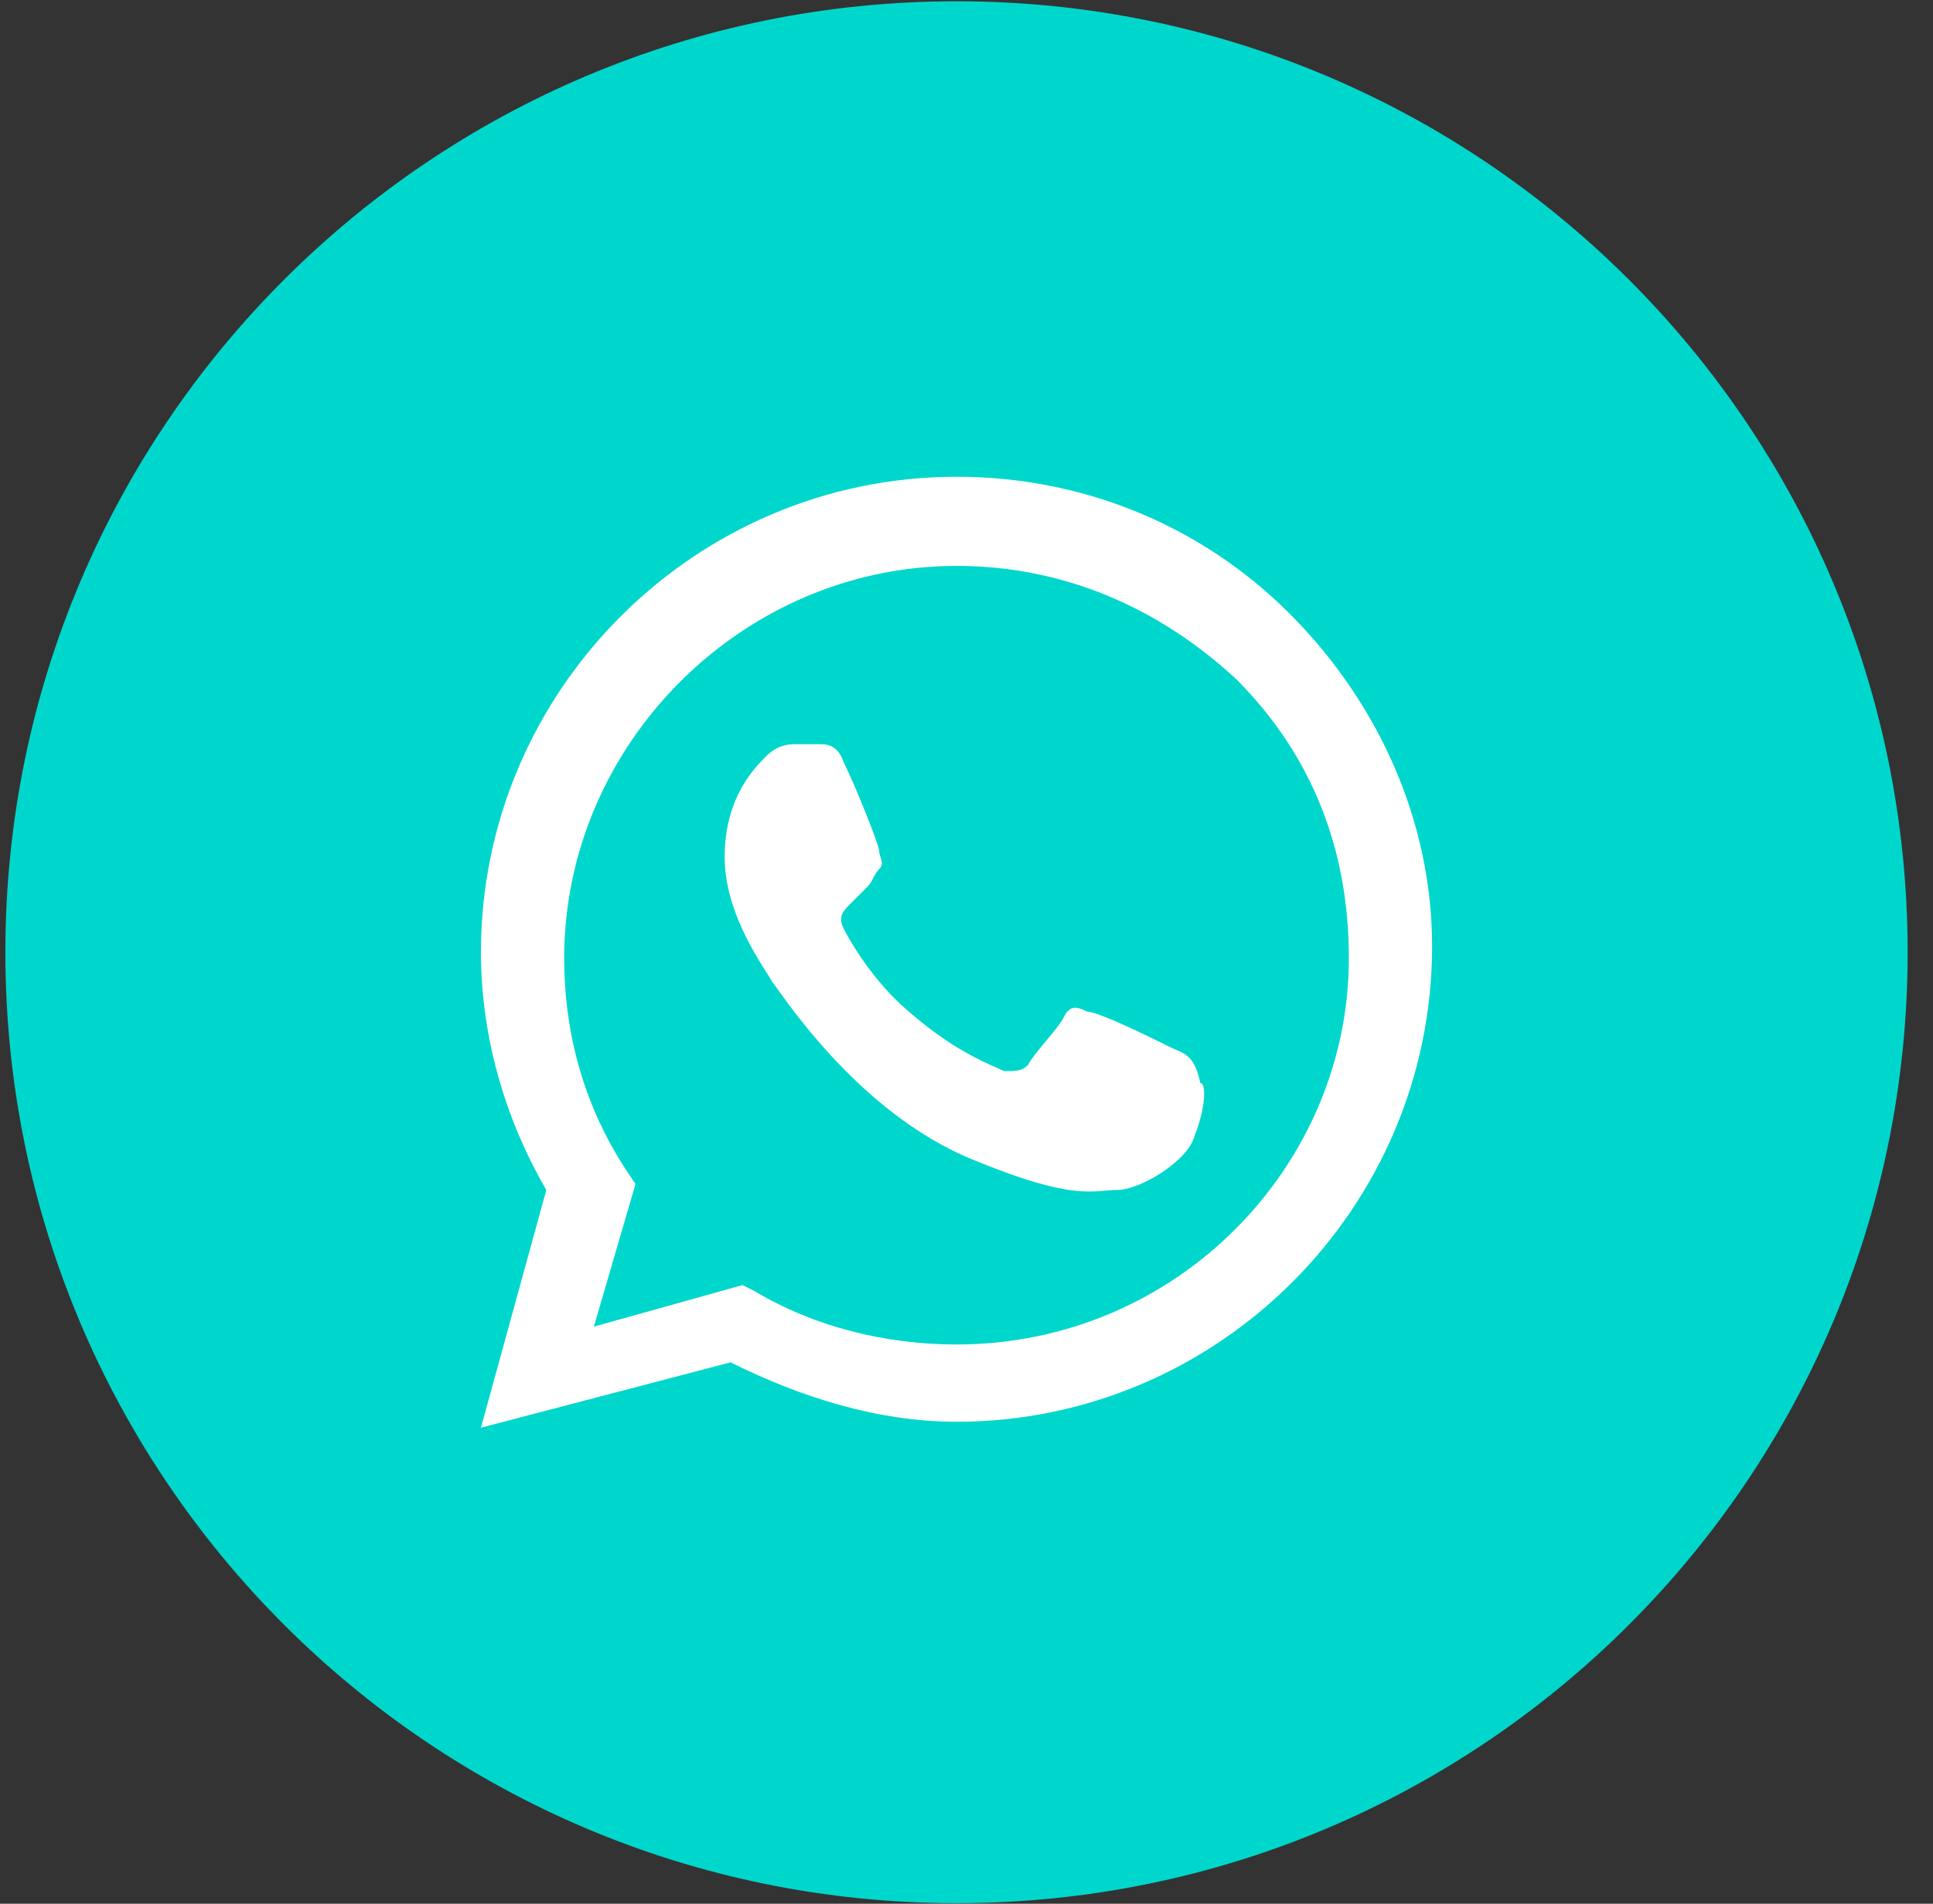 <svg width="67" height="66" viewBox="0 0 67 66" fill="none" xmlns="http://www.w3.org/2000/svg">
    <rect x="0" y="0" width="67" height="66" fill="#333333" stroke="none"/>
    <path d="M0.186 33.012C0.186 51.219 14.946 65.98 33.153 65.98C51.361 65.98 66.121 51.219 66.121 33.012C66.121 14.804 51.361 0.044 33.153 0.044C14.946 0.044 0.186 14.804 0.186 33.012Z" fill="#00D7CC"/>
    <path fill-rule="evenodd" clip-rule="evenodd" d="M44.693 21.267C41.602 18.177 37.481 16.528 33.154 16.528C24.088 16.528 16.67 23.946 16.67 33.012C16.67 35.897 17.494 38.782 18.936 41.254L16.67 49.496L25.324 47.23C27.797 48.466 30.475 49.29 33.154 49.29C42.22 49.29 49.638 41.872 49.638 32.806C49.638 28.479 47.783 24.358 44.693 21.267ZM33.154 46.611C30.681 46.611 28.209 45.993 26.148 44.757L25.736 44.551L20.585 45.993L22.027 41.048L21.615 40.43C20.173 38.163 19.555 35.691 19.555 33.218C19.555 25.8 25.736 19.619 33.154 19.619C36.863 19.619 40.16 21.061 42.838 23.534C45.517 26.213 46.753 29.509 46.753 33.218C46.753 40.43 40.778 46.611 33.154 46.611ZM40.572 36.309C40.16 36.103 38.099 35.073 37.687 35.073C37.275 34.867 37.069 34.867 36.863 35.279C36.657 35.691 35.833 36.515 35.627 36.927C35.42 37.133 35.214 37.133 34.802 37.133C34.39 36.927 33.154 36.515 31.506 35.073C30.269 34.042 29.445 32.6 29.239 32.188C29.033 31.776 29.239 31.57 29.445 31.364C29.651 31.158 29.857 30.952 30.063 30.746C30.269 30.54 30.269 30.334 30.475 30.128C30.681 29.922 30.475 29.715 30.475 29.509C30.475 29.303 29.651 27.243 29.239 26.419C29.033 25.8 28.621 25.8 28.415 25.8C28.209 25.8 28.003 25.8 27.59 25.8C27.384 25.8 26.972 25.8 26.56 26.213C26.148 26.625 25.118 27.655 25.118 29.715C25.118 31.776 26.56 33.63 26.766 34.042C26.972 34.248 29.651 38.576 33.772 40.224C37.275 41.666 37.893 41.254 38.717 41.254C39.541 41.254 41.19 40.224 41.396 39.4C41.808 38.37 41.808 37.545 41.602 37.545C41.396 36.515 40.984 36.515 40.572 36.309Z" fill="white"/>
</svg>
